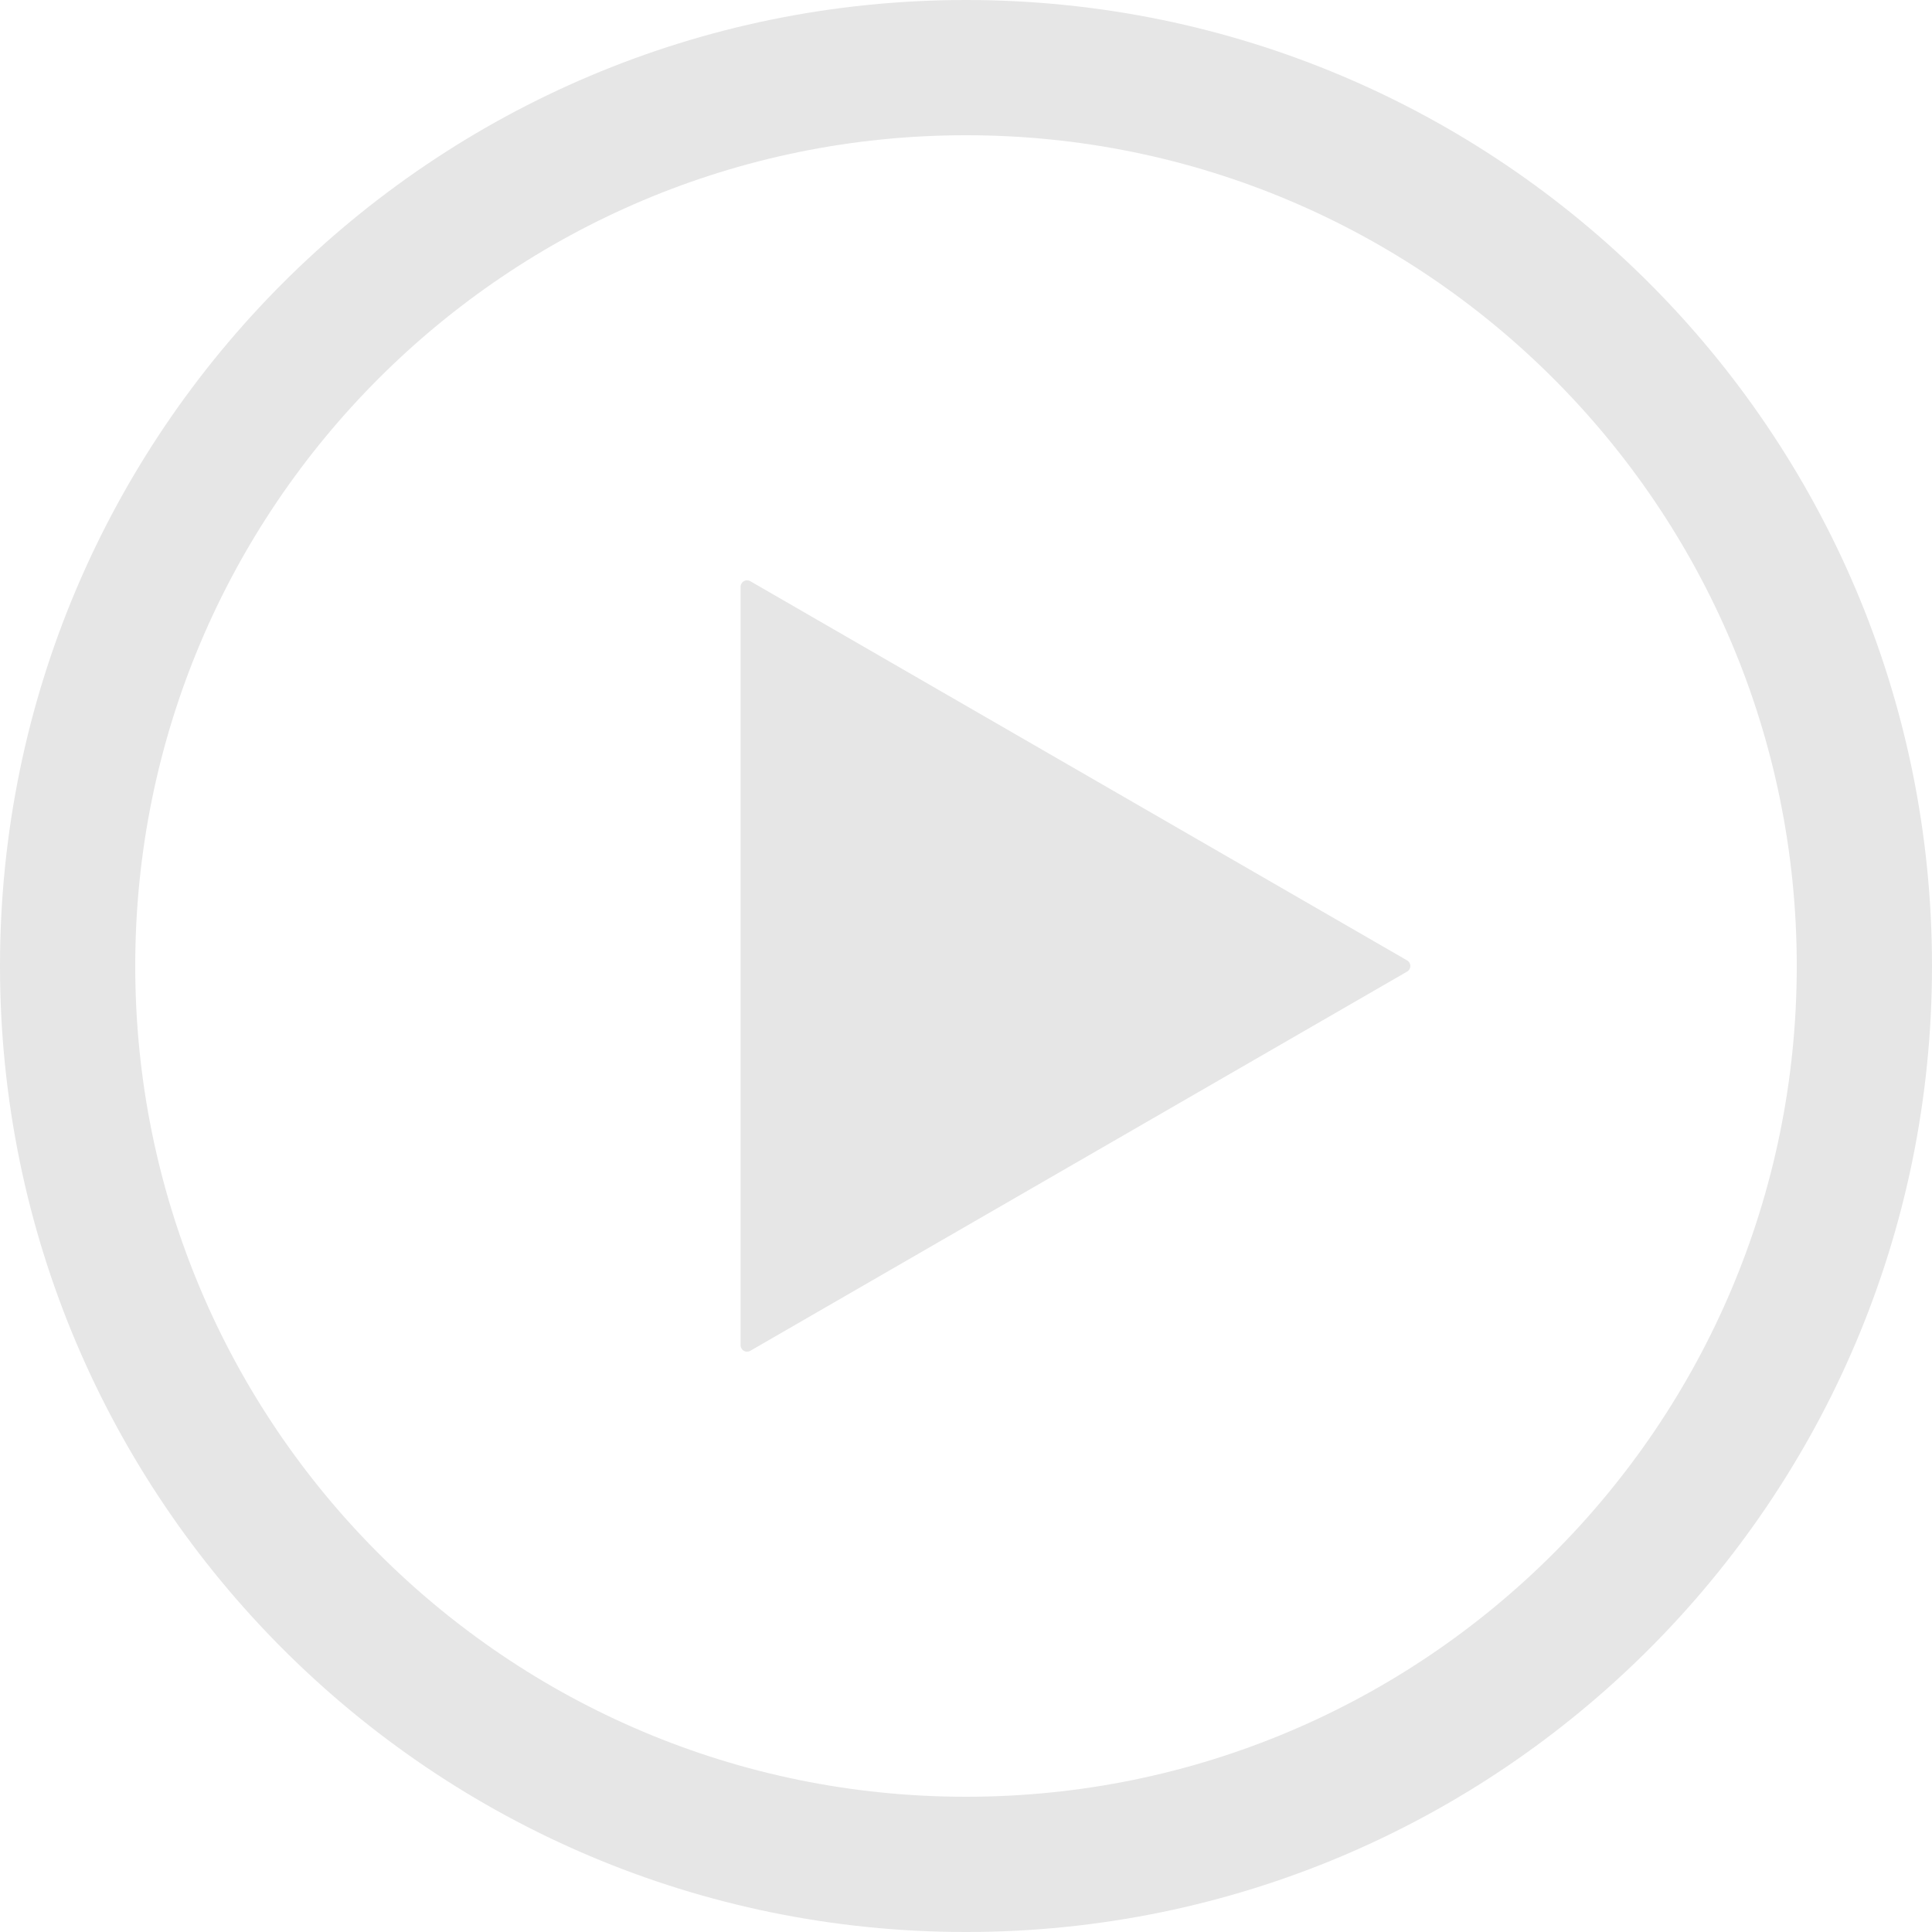 <?xml version="1.0" encoding="UTF-8"?> <svg xmlns="http://www.w3.org/2000/svg" width="300" height="300" viewBox="0 0 300 300" fill="none"> <path d="M300 150C300 232.843 232.843 300 150 300C67.157 300 0 232.843 0 150C0 67.157 67.157 0 150 0C232.843 0 300 67.157 300 150ZM21 150C21 221.245 78.755 279 150 279C221.245 279 279 221.245 279 150C279 78.755 221.245 21 150 21C78.755 21 21 78.755 21 150Z" fill="#E6E6E6"></path> <path d="M218.5 149.134C219.167 149.519 219.167 150.481 218.5 150.866L116.5 209.756C115.833 210.141 115 209.66 115 208.89L115 91.11C115 90.341 115.833 89.859 116.5 90.244L218.5 149.134Z" fill="#E6E6E6"></path> </svg> 
